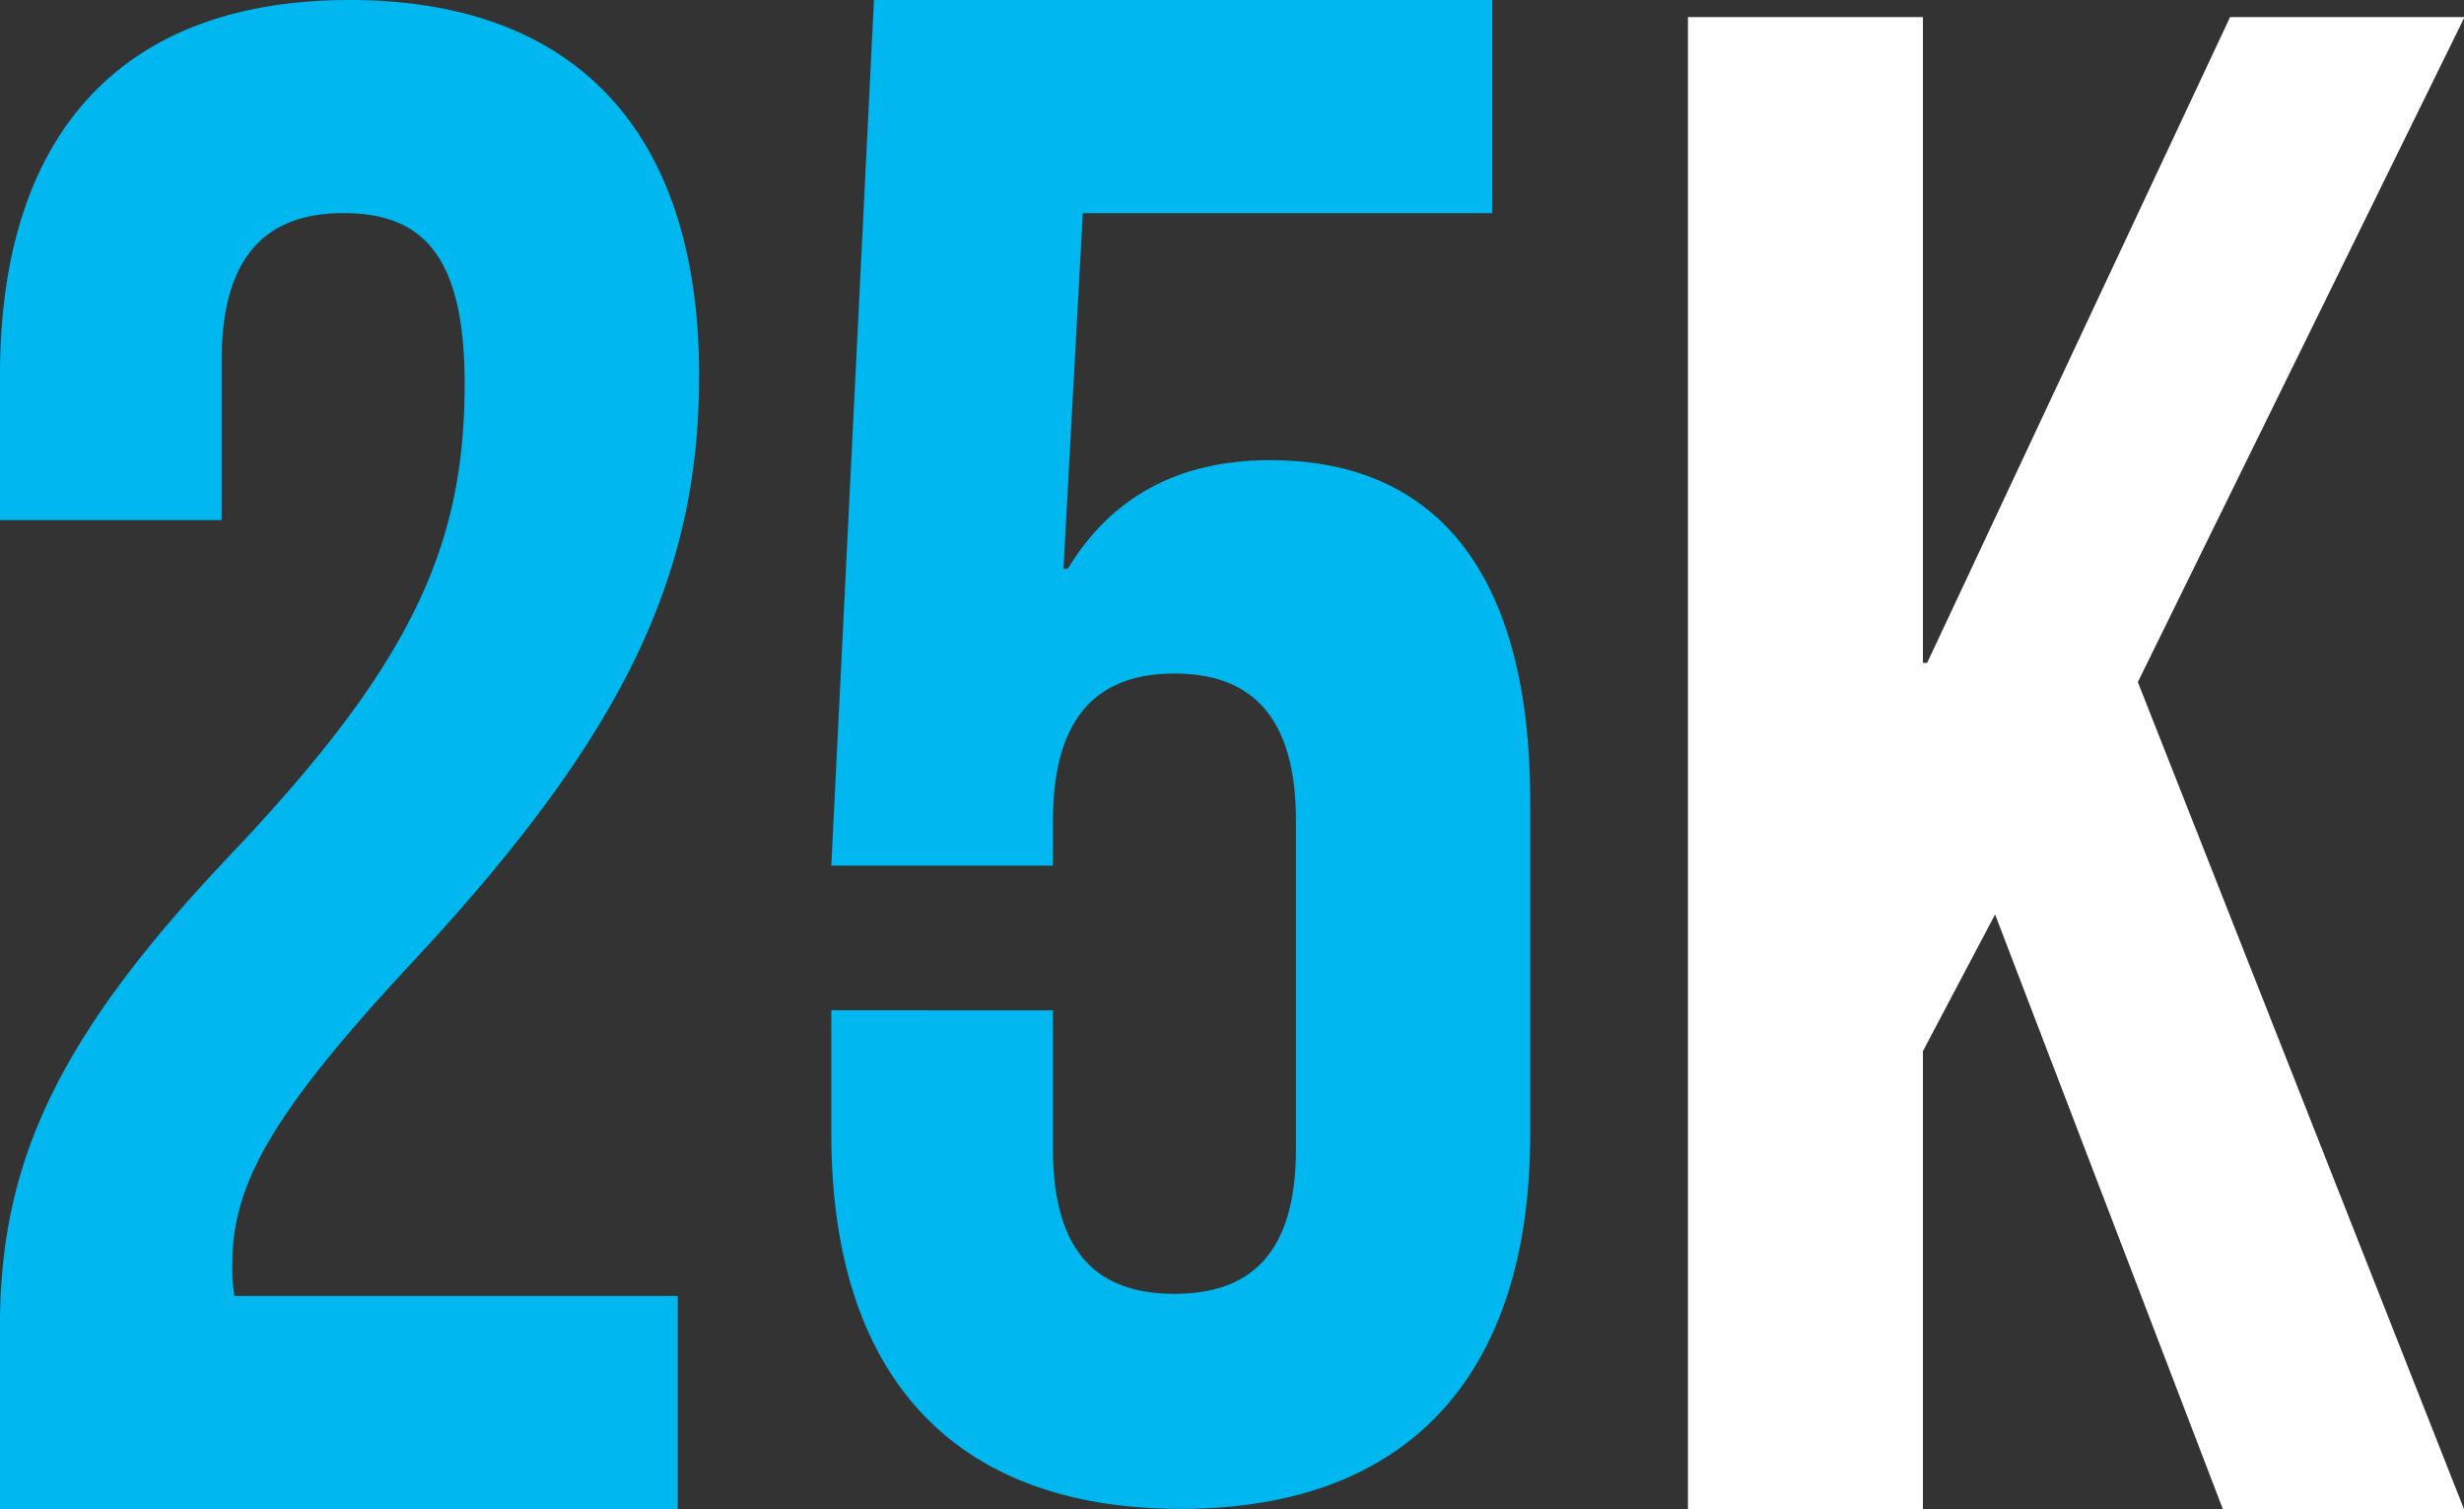<svg xmlns="http://www.w3.org/2000/svg" viewBox="0 0 398.51 244.07"><rect x="0" y="0" width="398.51" height="244.07" fill="#333333" stroke="none"/><defs><style>.cls-1{fill:#00b7f0;}.cls-2{fill:#fff;}</style></defs><title>25K</title><g id="Layer_2" data-name="Layer 2"><g id="Layer_2-2" data-name="Layer 2"><path class="cls-1" d="M55.5,34.47c-12.06,0-19.65,6.55-19.65,23.79V84.11H0V60.67C0,22.06,19.3,0,56.54,0s56.53,22.06,56.53,60.67c0,32.06-11.72,57.92-46.88,95.49-22.41,24.13-28.61,35.51-28.61,48.26a26.39,26.39,0,0,0,.34,5.17h71.7v34.48H0V214.42c0-26.89,9.65-47.23,37.92-76.87,29-30.68,37.23-49.64,37.23-75.5C75.15,40.33,67.57,34.47,55.5,34.47Z"/><path class="cls-2" d="M322.67,147.89,311,170v74.12H273V2.76H311V107.21h.68l49-104.45h37.92L345.76,110.31l52.75,133.76h-39Z"/><path class="cls-1" d="M170.3,163.4v22.41c0,17.23,7.59,23.44,19.65,23.44S209.6,203,209.6,185.81V132.72c0-17.24-7.58-23.79-19.65-23.79s-19.65,6.55-19.65,23.79V140H134.45l6.9-140h100V34.47H175.13L172,92h.69c6.89-11.37,17.58-17.58,32.74-17.58,27.93,0,42.06,19.65,42.06,55.16v53.77c0,38.61-19.3,60.68-56.53,60.68S134.45,222,134.45,183.39v-20Z"/></g></g></svg>
